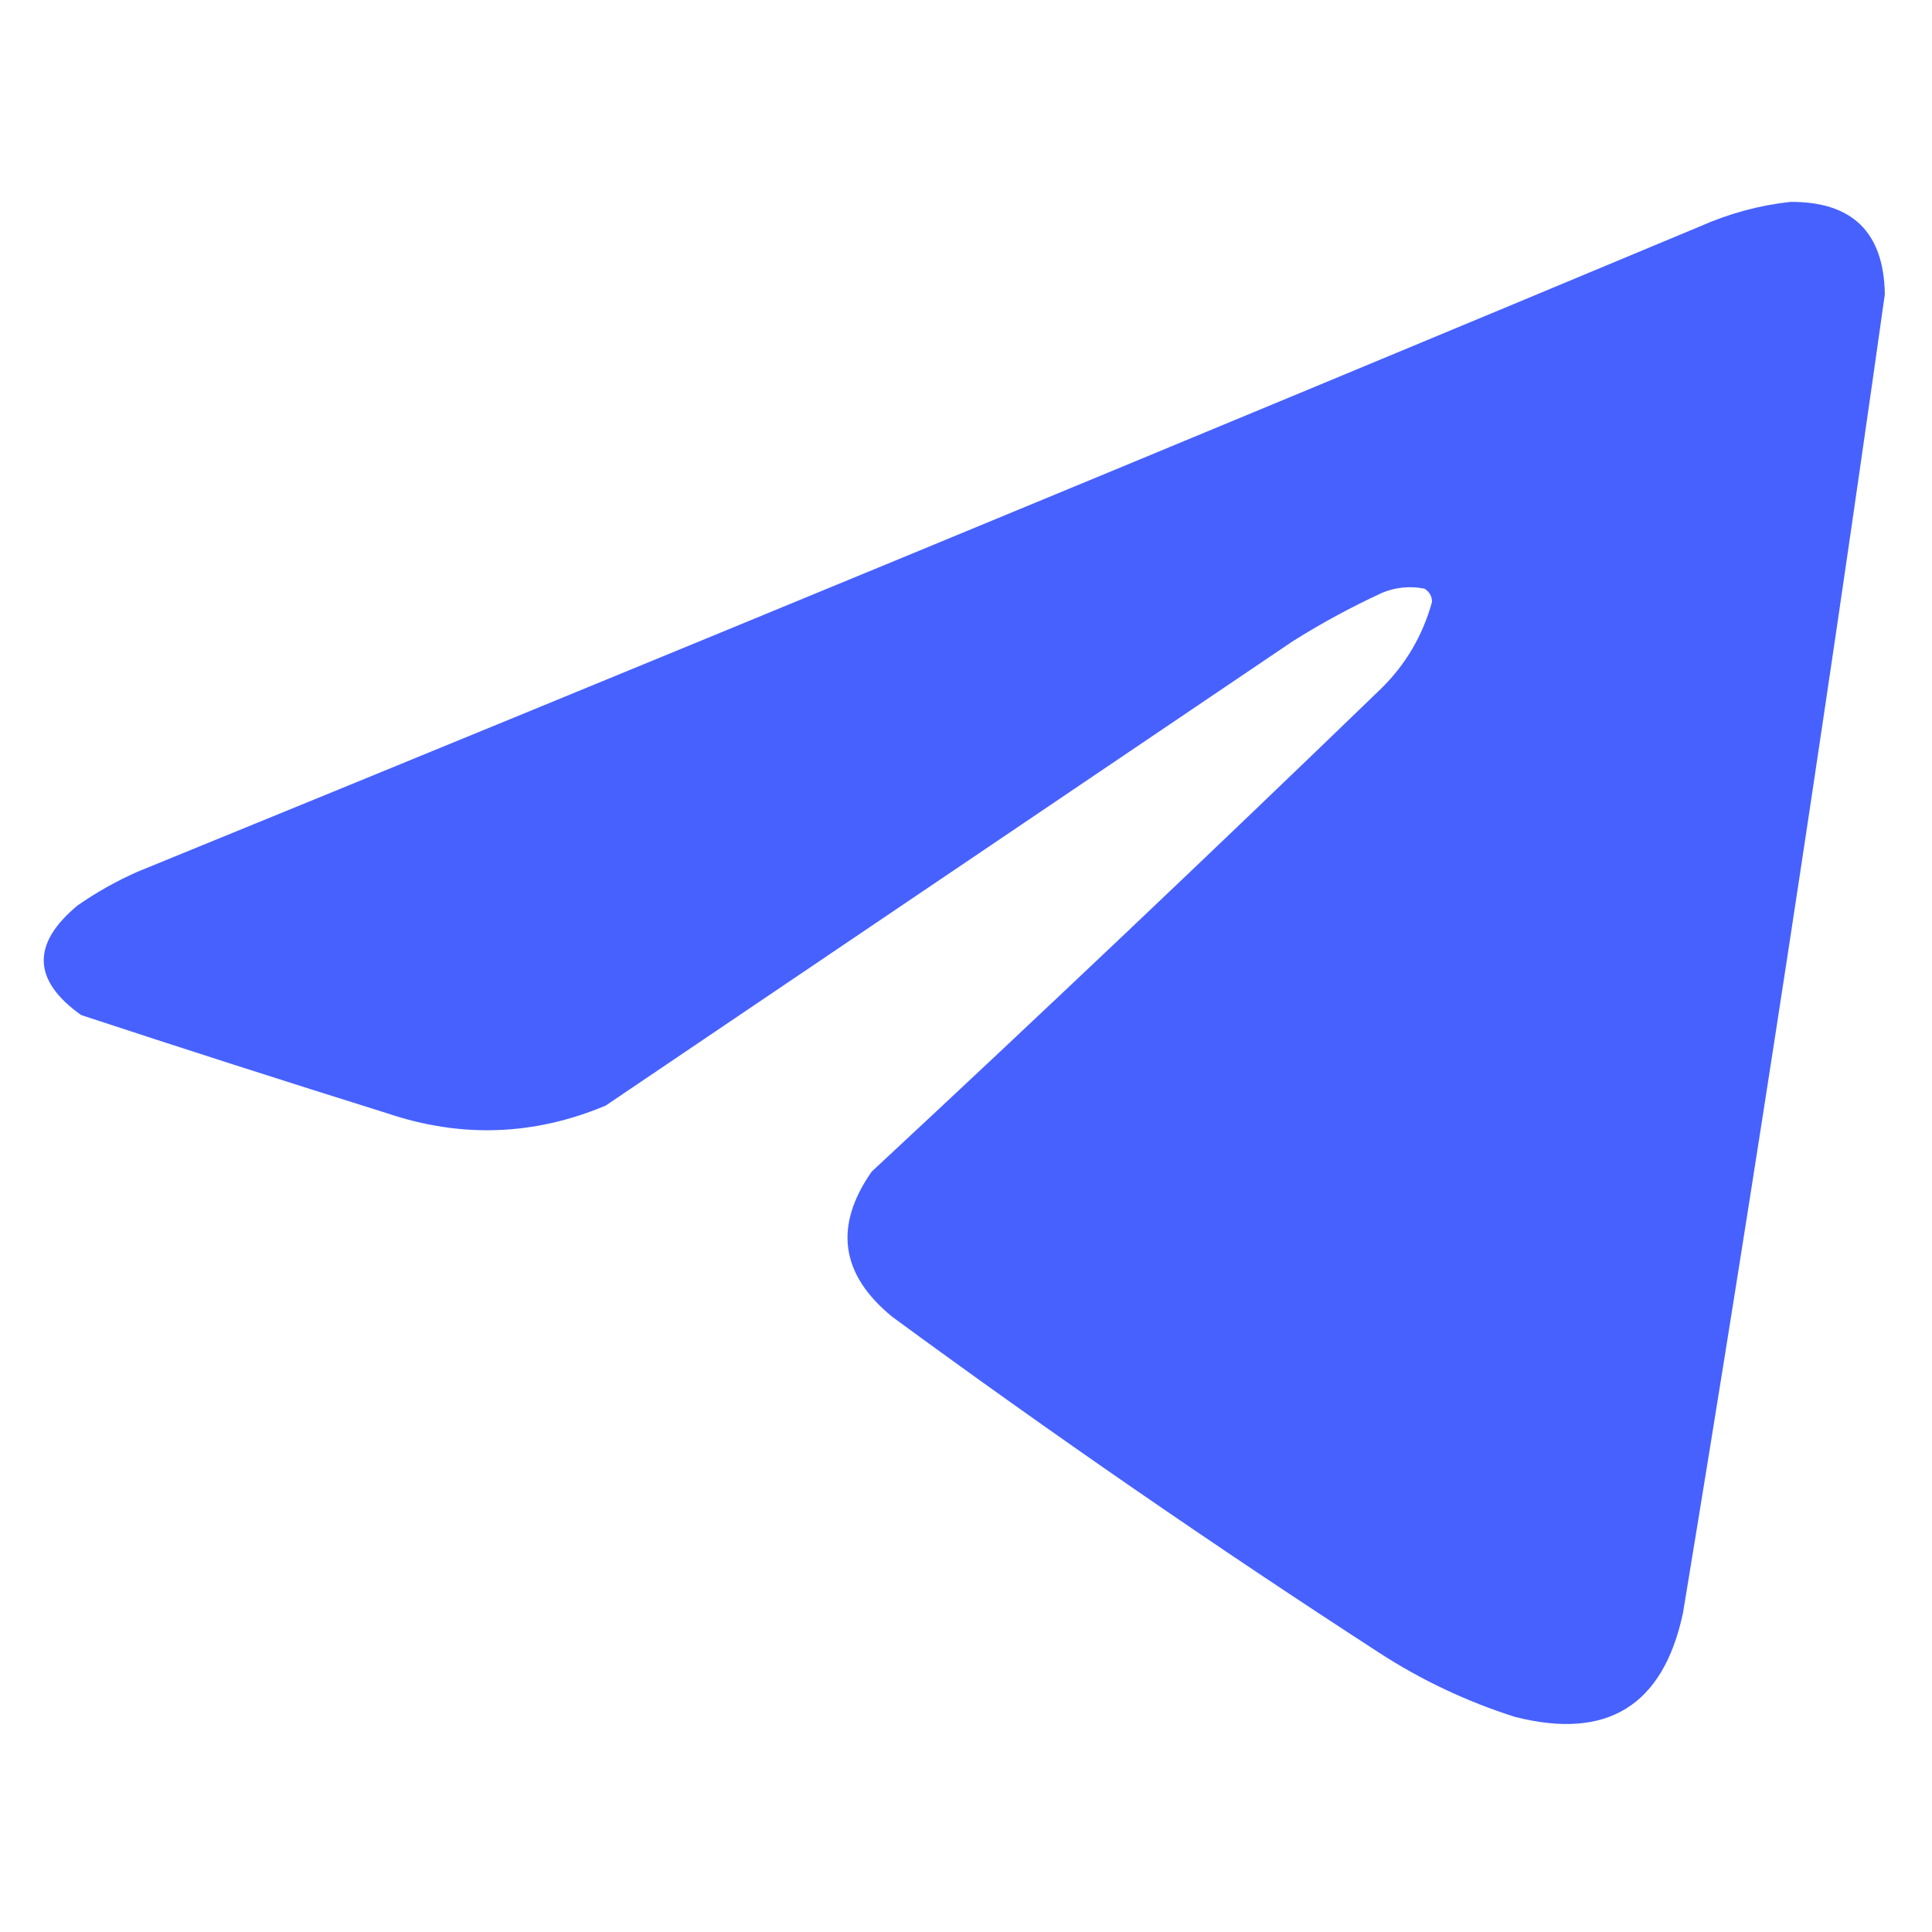 <?xml version="1.0" encoding="UTF-8"?> <svg xmlns="http://www.w3.org/2000/svg" width="512" height="512" viewBox="0 0 512 512" fill="none"><path opacity="0.987" fill-rule="evenodd" clip-rule="evenodd" d="M474.5 53.5C490.918 53.419 499.252 61.585 499.5 78C483.022 194.702 465.189 311.202 446 427.5C440.756 452.043 425.923 461.21 401.5 455C388.713 450.939 376.713 445.272 365.5 438C321.63 409.567 278.63 379.901 236.5 349C222.744 337.793 220.911 324.959 231 310.5C276.383 268.296 321.383 225.629 366 182.5C372.546 176.079 377.046 168.413 379.5 159.5C379.471 157.971 378.804 156.804 377.5 156C373.739 155.262 370.072 155.595 366.5 157C358.181 160.825 350.181 165.158 342.5 170C281.833 211 221.167 252 160.5 293C141.489 300.978 122.156 301.645 102.5 295C75.438 286.535 48.438 277.868 21.5 269C8.631 259.83 8.298 250.163 20.5 240C25.509 236.493 30.843 233.493 36.5 231C174.728 174.552 312.728 117.552 450.5 60C458.298 56.553 466.298 54.387 474.5 53.5Z" fill="#455FFF"></path></svg> 